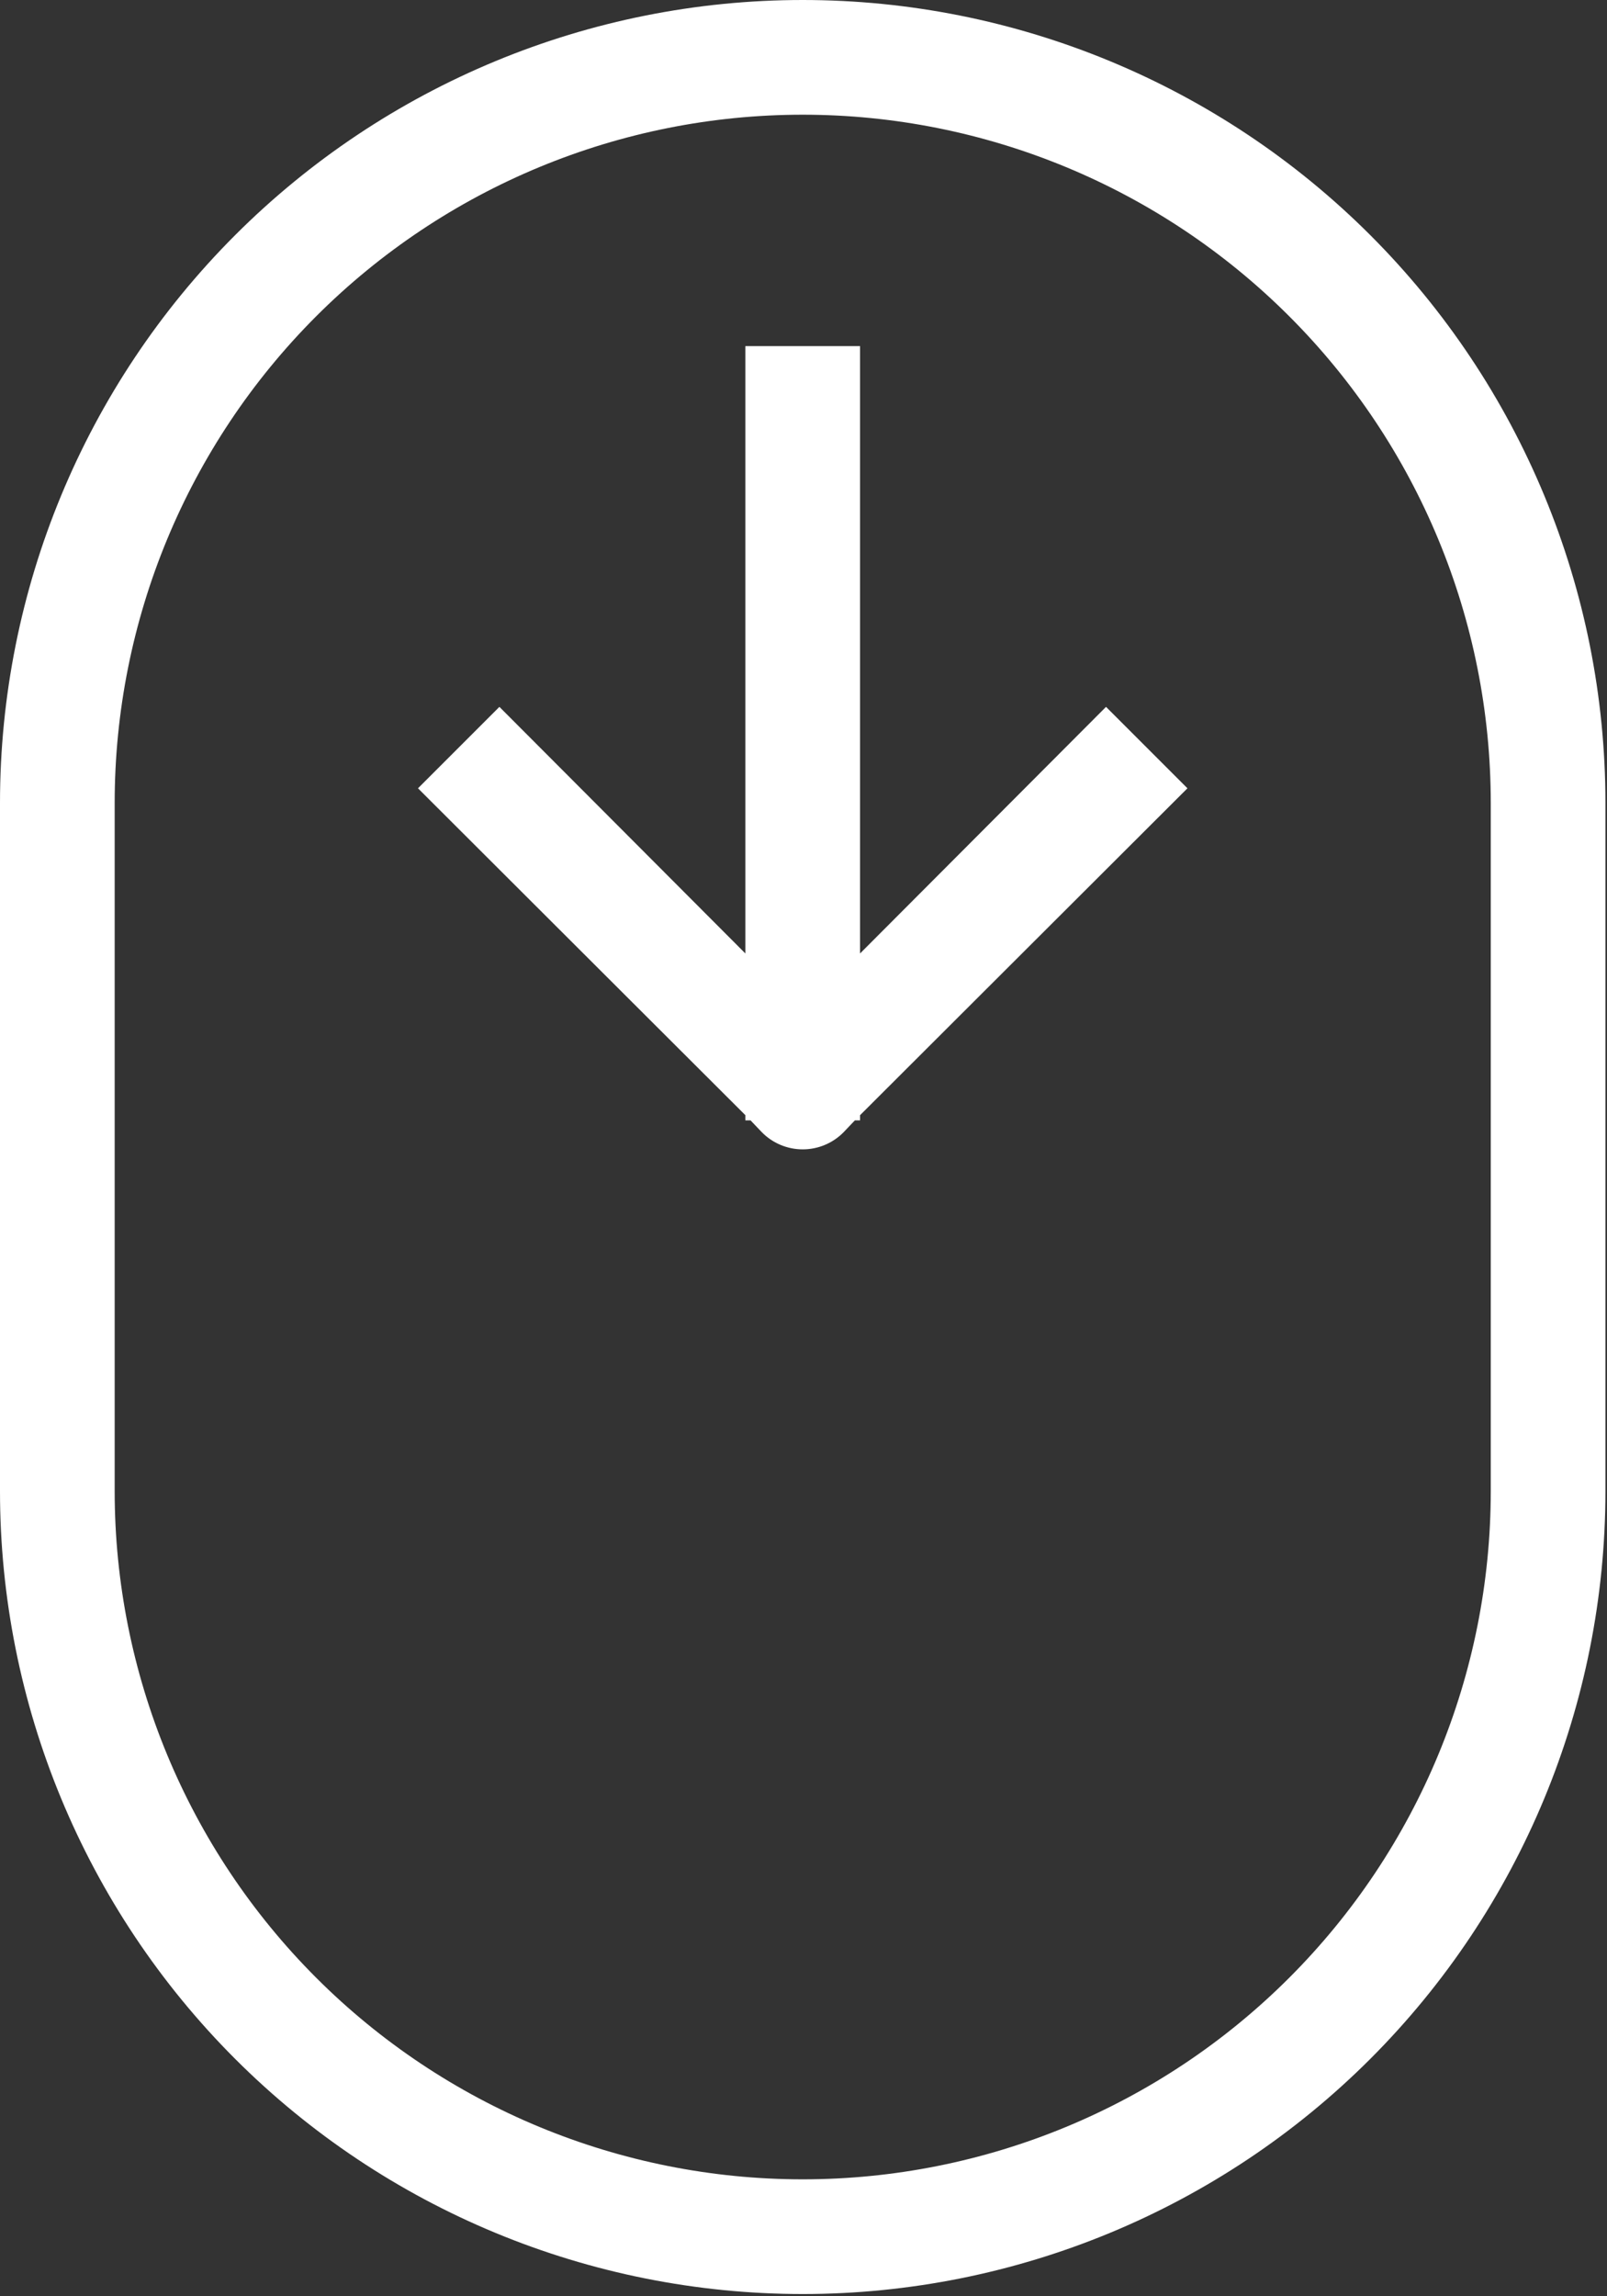 <?xml version="1.0" encoding="UTF-8"?>
<svg xmlns="http://www.w3.org/2000/svg" width="287" height="410" viewBox="0 0 287 410" fill="none">
  <rect x="0" y="0" width="287" height="410" fill="#333333" stroke="none"/>
  <path d="M143.36 409.6C181.381 409.6 217.846 394.496 244.731 367.611C271.616 340.726 286.72 304.261 286.72 266.24V143.36C286.72 105.339 271.616 68.874 244.731 41.989C217.846 15.104 181.381 0 143.36 0C105.339 0 68.874 15.104 41.989 41.989C15.104 68.874 0 105.339 0 143.36V266.24C0 304.261 15.104 340.726 41.989 367.611C68.874 394.496 105.339 409.6 143.36 409.6ZM20.48 143.36C20.48 110.77 33.426 79.515 56.471 56.471C79.515 33.426 110.77 20.48 143.36 20.48C175.95 20.48 207.205 33.426 230.249 56.471C253.294 79.515 266.24 110.77 266.24 143.36V266.24C266.24 298.83 253.294 330.085 230.249 353.129C207.205 376.174 175.95 389.12 143.36 389.12C110.77 389.12 79.515 376.174 56.471 353.129C33.426 330.085 20.48 298.83 20.48 266.24V143.36Z" fill="white"></path>
  <mask id="mask0_1_1035" style="mask-type:alpha" maskUnits="userSpaceOnUse" x="0" y="17" width="287" height="369">
    <rect x="0.36" y="17.8" width="286" height="368" fill="#D9D9D9"></rect>
  </mask>
  <g mask="url(#mask0_1_1035)">
    <path d="M133.12 200.04H134.041L136.089 202.19C137.041 203.15 138.174 203.912 139.422 204.432C140.67 204.952 142.008 205.219 143.36 205.219C144.712 205.219 146.05 204.952 147.298 204.432C148.546 203.912 149.678 203.15 150.63 202.19L152.678 200.04H153.6V199.118L212.07 140.75L197.529 126.21L153.6 170.242V61.8H133.12V170.242L89.19 126.21L74.649 140.75L133.12 199.118V200.04Z" fill="white"></path>
  </g>
</svg>

